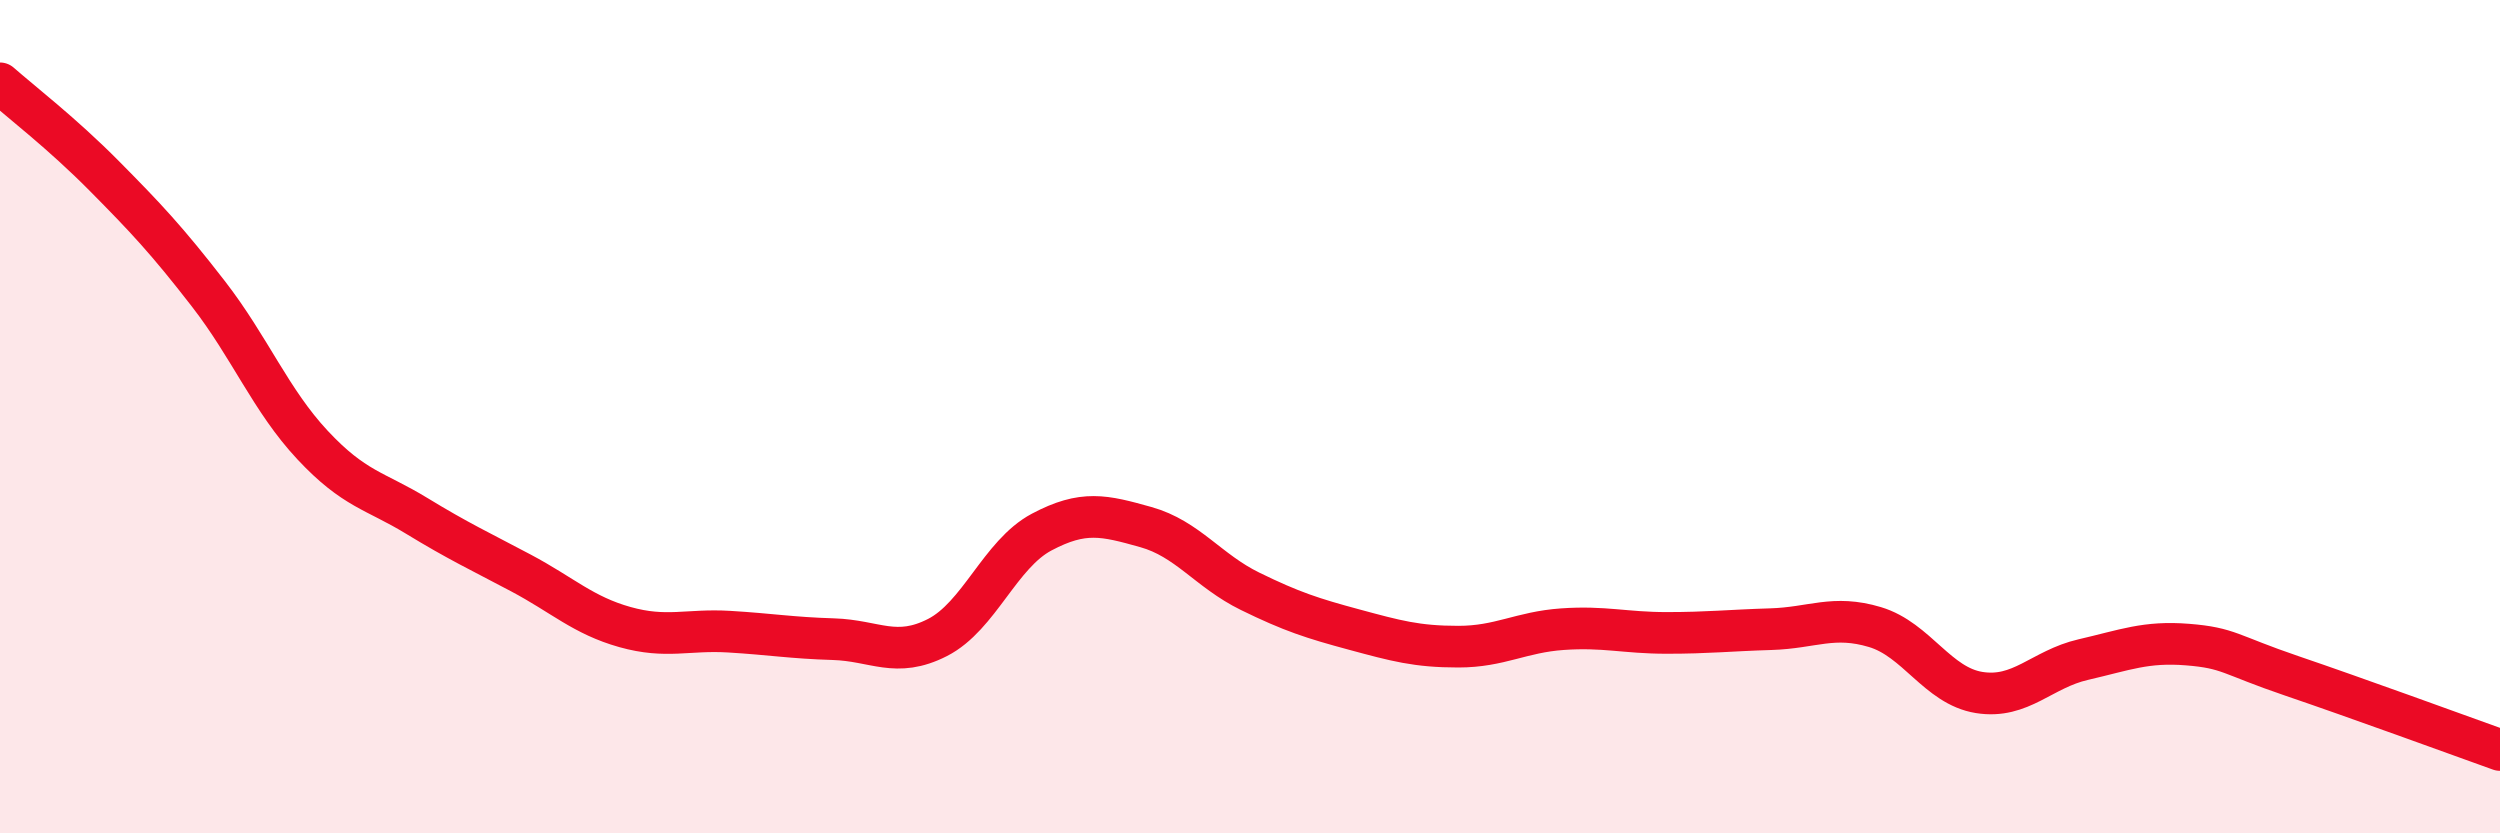 
    <svg width="60" height="20" viewBox="0 0 60 20" xmlns="http://www.w3.org/2000/svg">
      <path
        d="M 0,2 C 0.5,2.44 1.5,3.21 2.5,4.22 C 3.5,5.23 4,5.76 5,7.05 C 6,8.34 6.5,9.61 7.5,10.68 C 8.5,11.75 9,11.77 10,12.38 C 11,12.99 11.5,13.22 12.5,13.75 C 13.5,14.28 14,14.77 15,15.05 C 16,15.33 16.5,15.1 17.5,15.16 C 18.5,15.22 19,15.31 20,15.34 C 21,15.37 21.5,15.81 22.5,15.3 C 23.5,14.79 24,13.3 25,12.77 C 26,12.24 26.5,12.37 27.5,12.65 C 28.5,12.93 29,13.7 30,14.19 C 31,14.68 31.5,14.84 32.5,15.11 C 33.5,15.38 34,15.52 35,15.52 C 36,15.52 36.5,15.17 37.5,15.1 C 38.5,15.03 39,15.19 40,15.19 C 41,15.19 41.5,15.13 42.5,15.1 C 43.5,15.07 44,14.75 45,15.05 C 46,15.35 46.5,16.46 47.5,16.62 C 48.5,16.78 49,16.06 50,15.83 C 51,15.6 51.5,15.39 52.5,15.47 C 53.5,15.55 53.5,15.71 55,16.22 C 56.5,16.73 59,17.64 60,18L60 20L0 20Z"
        fill="#EB0A25"
        opacity="0.1"
        stroke-linecap="round"
        stroke-linejoin="round"
      />
      <path
        d="M 0,2 C 0.5,2.44 1.5,3.21 2.5,4.22 C 3.5,5.23 4,5.76 5,7.05 C 6,8.34 6.5,9.61 7.5,10.68 C 8.5,11.75 9,11.77 10,12.38 C 11,12.99 11.5,13.22 12.5,13.75 C 13.5,14.28 14,14.77 15,15.05 C 16,15.33 16.5,15.1 17.5,15.16 C 18.5,15.22 19,15.31 20,15.34 C 21,15.37 21.5,15.81 22.5,15.3 C 23.5,14.79 24,13.3 25,12.77 C 26,12.24 26.5,12.37 27.5,12.65 C 28.5,12.93 29,13.7 30,14.19 C 31,14.68 31.5,14.84 32.5,15.11 C 33.5,15.38 34,15.52 35,15.52 C 36,15.52 36.5,15.17 37.5,15.1 C 38.5,15.03 39,15.19 40,15.19 C 41,15.19 41.5,15.13 42.5,15.1 C 43.5,15.07 44,14.75 45,15.05 C 46,15.35 46.5,16.46 47.5,16.62 C 48.5,16.78 49,16.06 50,15.83 C 51,15.6 51.5,15.39 52.5,15.47 C 53.5,15.55 53.5,15.71 55,16.22 C 56.5,16.73 59,17.64 60,18"
        stroke="#EB0A25"
        stroke-width="1"
        fill="none"
        stroke-linecap="round"
        stroke-linejoin="round"
      />
    </svg>
  